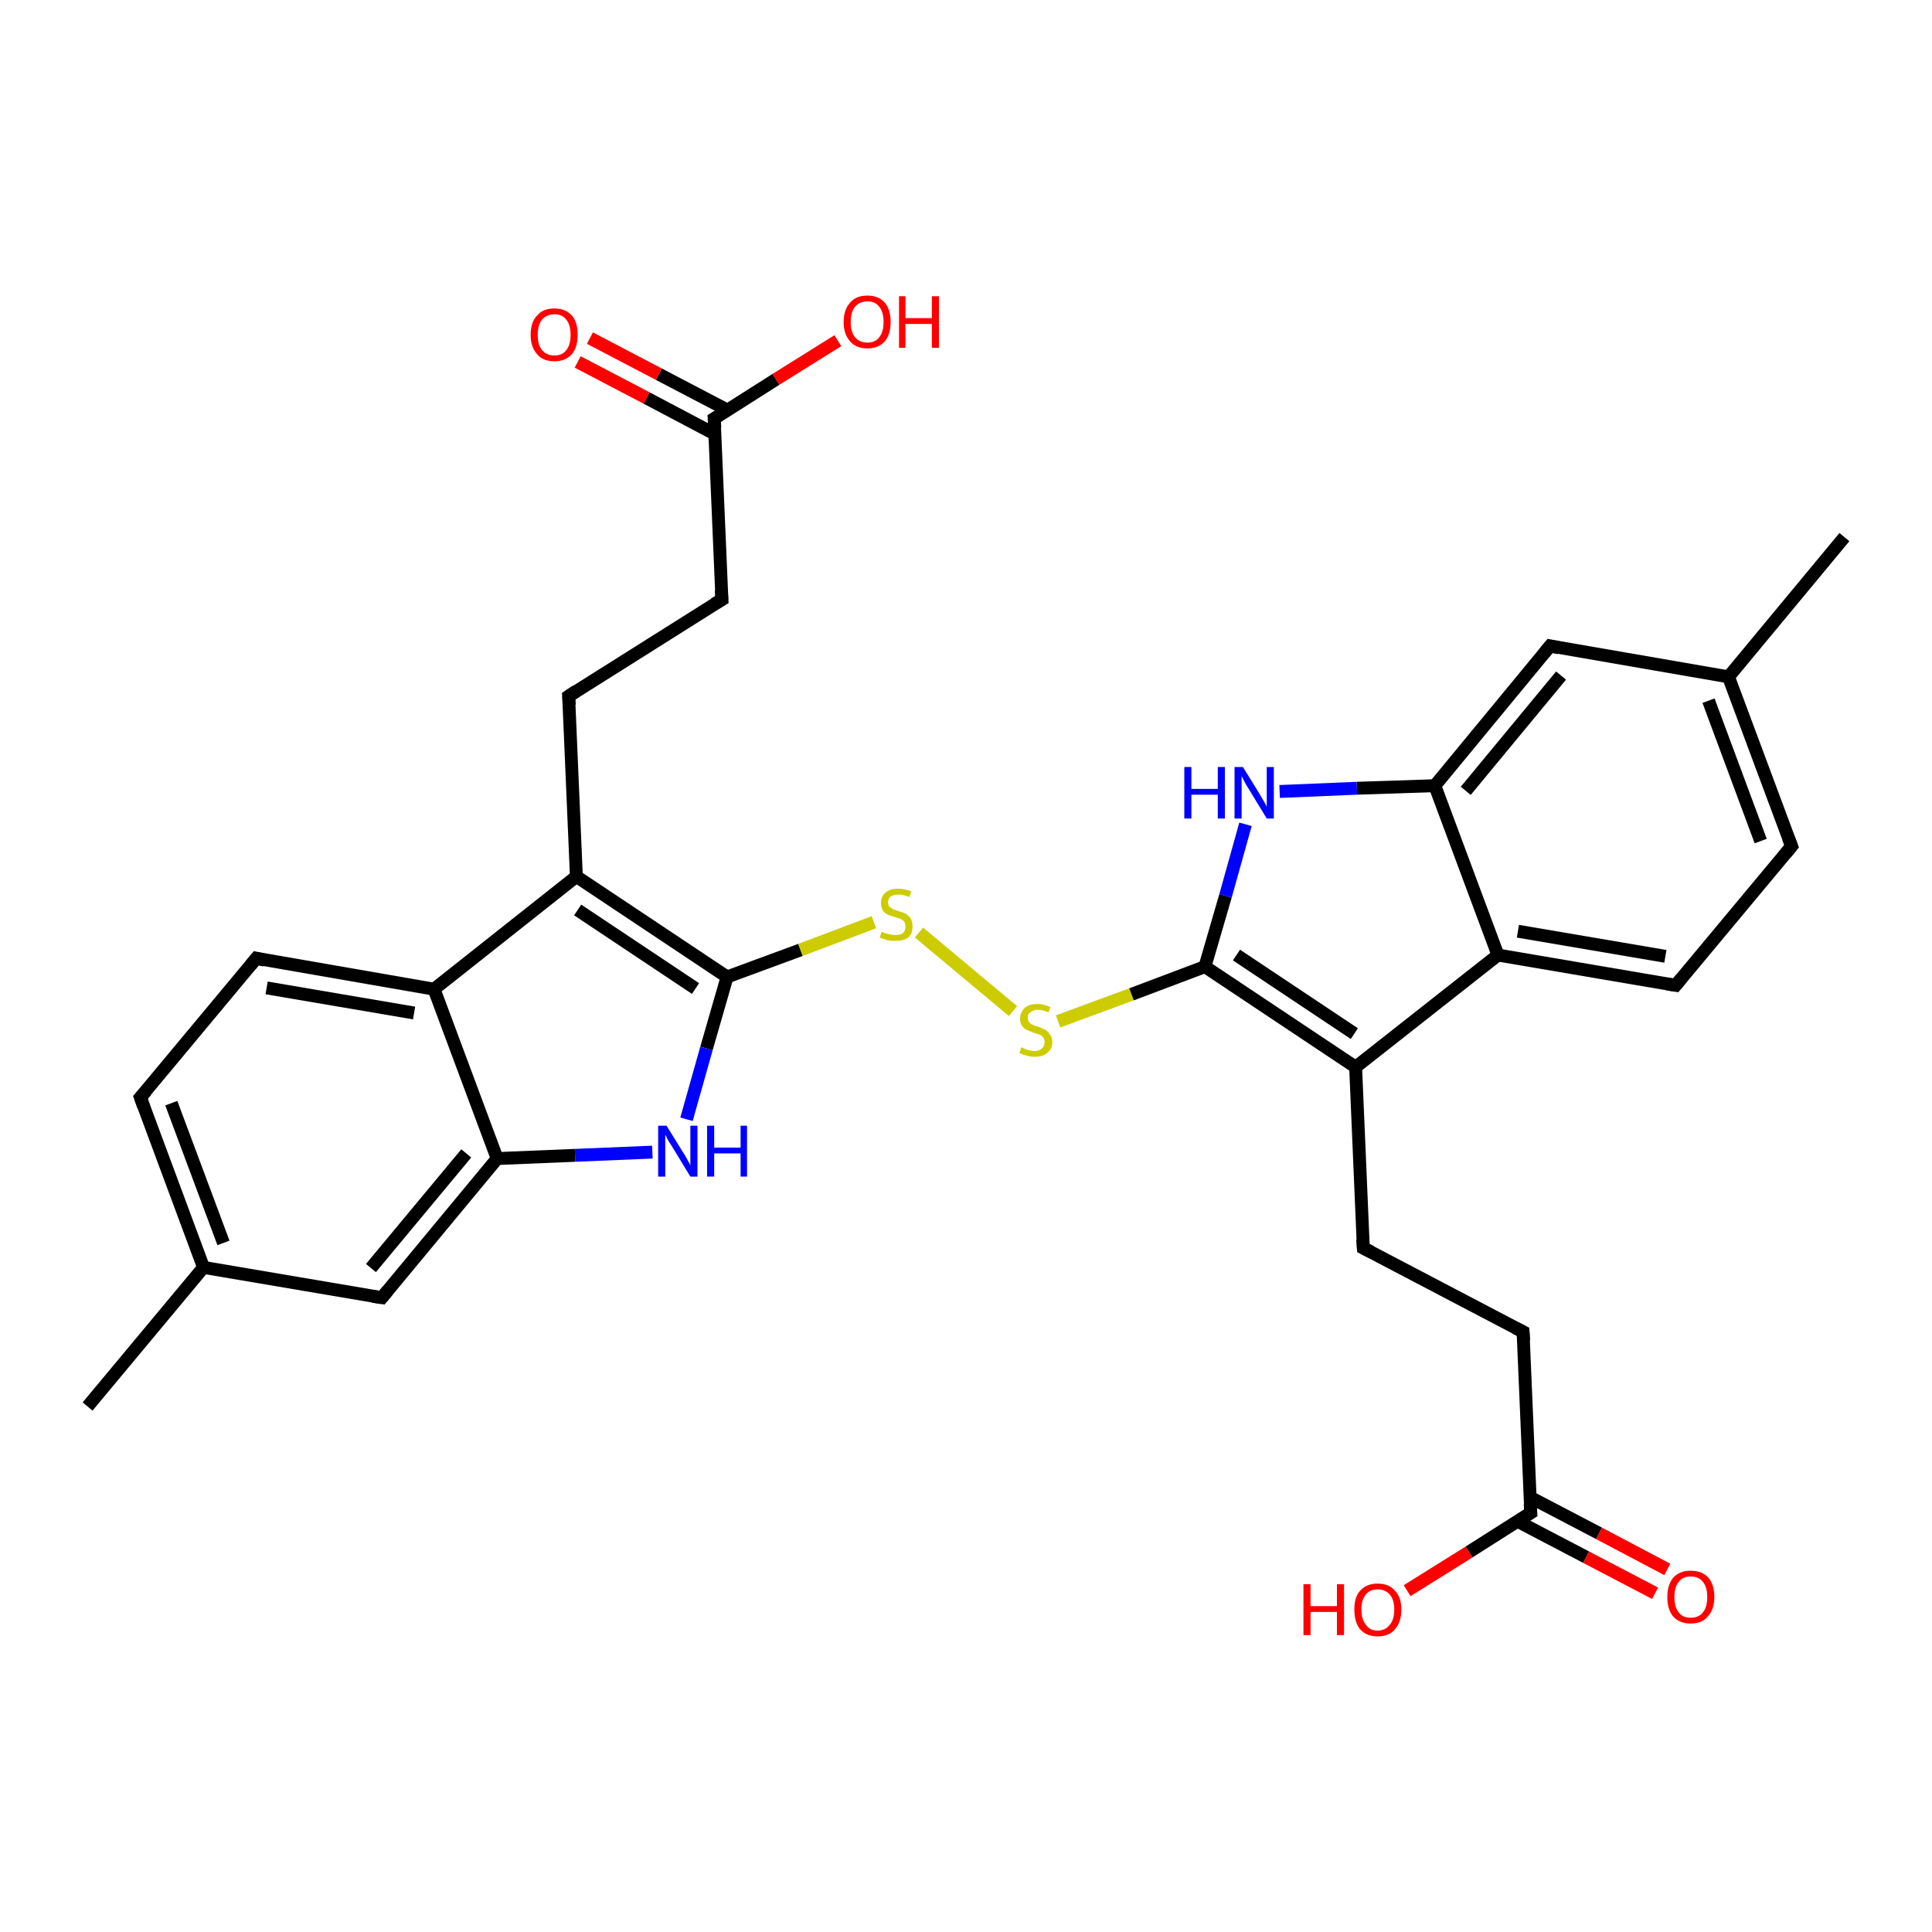 <?xml version='1.0' encoding='iso-8859-1'?>
<svg version='1.1' baseProfile='full'
              xmlns='http://www.w3.org/2000/svg'
                      xmlns:rdkit='http://www.rdkit.org/xml'
                      xmlns:xlink='http://www.w3.org/1999/xlink'
                  xml:space='preserve'
width='300px' height='300px' viewBox='0 0 300 300'>
<!-- END OF HEADER -->
<rect style='opacity:1.0;fill:#FFFFFF;stroke:none' width='300.0' height='300.0' x='0.0' y='0.0'> </rect>
<path class='bond-0 atom-0 atom-1' d='M 13.6,218.4 L 31.6,196.8' style='fill:none;fill-rule:evenodd;stroke:#000000;stroke-width:2.0px;stroke-linecap:butt;stroke-linejoin:miter;stroke-opacity:1' />
<path class='bond-1 atom-1 atom-2' d='M 31.6,196.8 L 21.8,170.4' style='fill:none;fill-rule:evenodd;stroke:#000000;stroke-width:2.0px;stroke-linecap:butt;stroke-linejoin:miter;stroke-opacity:1' />
<path class='bond-1 atom-1 atom-2' d='M 34.7,193.0 L 26.6,171.3' style='fill:none;fill-rule:evenodd;stroke:#000000;stroke-width:2.0px;stroke-linecap:butt;stroke-linejoin:miter;stroke-opacity:1' />
<path class='bond-2 atom-2 atom-3' d='M 21.8,170.4 L 39.8,148.8' style='fill:none;fill-rule:evenodd;stroke:#000000;stroke-width:2.0px;stroke-linecap:butt;stroke-linejoin:miter;stroke-opacity:1' />
<path class='bond-3 atom-3 atom-4' d='M 39.8,148.8 L 67.4,153.6' style='fill:none;fill-rule:evenodd;stroke:#000000;stroke-width:2.0px;stroke-linecap:butt;stroke-linejoin:miter;stroke-opacity:1' />
<path class='bond-3 atom-3 atom-4' d='M 41.4,153.4 L 64.3,157.3' style='fill:none;fill-rule:evenodd;stroke:#000000;stroke-width:2.0px;stroke-linecap:butt;stroke-linejoin:miter;stroke-opacity:1' />
<path class='bond-4 atom-4 atom-5' d='M 67.4,153.6 L 89.5,136.1' style='fill:none;fill-rule:evenodd;stroke:#000000;stroke-width:2.0px;stroke-linecap:butt;stroke-linejoin:miter;stroke-opacity:1' />
<path class='bond-5 atom-5 atom-6' d='M 89.5,136.1 L 88.3,108.1' style='fill:none;fill-rule:evenodd;stroke:#000000;stroke-width:2.0px;stroke-linecap:butt;stroke-linejoin:miter;stroke-opacity:1' />
<path class='bond-6 atom-6 atom-7' d='M 88.3,108.1 L 112.1,93.1' style='fill:none;fill-rule:evenodd;stroke:#000000;stroke-width:2.0px;stroke-linecap:butt;stroke-linejoin:miter;stroke-opacity:1' />
<path class='bond-7 atom-7 atom-8' d='M 112.1,93.1 L 110.9,65.0' style='fill:none;fill-rule:evenodd;stroke:#000000;stroke-width:2.0px;stroke-linecap:butt;stroke-linejoin:miter;stroke-opacity:1' />
<path class='bond-8 atom-8 atom-9' d='M 110.9,65.0 L 120.5,58.9' style='fill:none;fill-rule:evenodd;stroke:#000000;stroke-width:2.0px;stroke-linecap:butt;stroke-linejoin:miter;stroke-opacity:1' />
<path class='bond-8 atom-8 atom-9' d='M 120.5,58.9 L 130.1,52.9' style='fill:none;fill-rule:evenodd;stroke:#FF0000;stroke-width:2.0px;stroke-linecap:butt;stroke-linejoin:miter;stroke-opacity:1' />
<path class='bond-9 atom-8 atom-10' d='M 113.0,63.7 L 102.3,58.1' style='fill:none;fill-rule:evenodd;stroke:#000000;stroke-width:2.0px;stroke-linecap:butt;stroke-linejoin:miter;stroke-opacity:1' />
<path class='bond-9 atom-8 atom-10' d='M 102.3,58.1 L 91.6,52.5' style='fill:none;fill-rule:evenodd;stroke:#FF0000;stroke-width:2.0px;stroke-linecap:butt;stroke-linejoin:miter;stroke-opacity:1' />
<path class='bond-9 atom-8 atom-10' d='M 111.0,67.4 L 100.4,61.8' style='fill:none;fill-rule:evenodd;stroke:#000000;stroke-width:2.0px;stroke-linecap:butt;stroke-linejoin:miter;stroke-opacity:1' />
<path class='bond-9 atom-8 atom-10' d='M 100.4,61.8 L 89.7,56.2' style='fill:none;fill-rule:evenodd;stroke:#FF0000;stroke-width:2.0px;stroke-linecap:butt;stroke-linejoin:miter;stroke-opacity:1' />
<path class='bond-10 atom-5 atom-11' d='M 89.5,136.1 L 112.9,151.7' style='fill:none;fill-rule:evenodd;stroke:#000000;stroke-width:2.0px;stroke-linecap:butt;stroke-linejoin:miter;stroke-opacity:1' />
<path class='bond-10 atom-5 atom-11' d='M 89.7,141.3 L 108.0,153.5' style='fill:none;fill-rule:evenodd;stroke:#000000;stroke-width:2.0px;stroke-linecap:butt;stroke-linejoin:miter;stroke-opacity:1' />
<path class='bond-11 atom-11 atom-12' d='M 112.9,151.7 L 124.3,147.5' style='fill:none;fill-rule:evenodd;stroke:#000000;stroke-width:2.0px;stroke-linecap:butt;stroke-linejoin:miter;stroke-opacity:1' />
<path class='bond-11 atom-11 atom-12' d='M 124.3,147.5 L 135.7,143.2' style='fill:none;fill-rule:evenodd;stroke:#CCCC00;stroke-width:2.0px;stroke-linecap:butt;stroke-linejoin:miter;stroke-opacity:1' />
<path class='bond-12 atom-12 atom-13' d='M 142.7,144.8 L 157.3,157.0' style='fill:none;fill-rule:evenodd;stroke:#CCCC00;stroke-width:2.0px;stroke-linecap:butt;stroke-linejoin:miter;stroke-opacity:1' />
<path class='bond-13 atom-13 atom-14' d='M 164.3,158.6 L 175.7,154.4' style='fill:none;fill-rule:evenodd;stroke:#CCCC00;stroke-width:2.0px;stroke-linecap:butt;stroke-linejoin:miter;stroke-opacity:1' />
<path class='bond-13 atom-13 atom-14' d='M 175.7,154.4 L 187.1,150.1' style='fill:none;fill-rule:evenodd;stroke:#000000;stroke-width:2.0px;stroke-linecap:butt;stroke-linejoin:miter;stroke-opacity:1' />
<path class='bond-14 atom-14 atom-15' d='M 187.1,150.1 L 190.3,139.1' style='fill:none;fill-rule:evenodd;stroke:#000000;stroke-width:2.0px;stroke-linecap:butt;stroke-linejoin:miter;stroke-opacity:1' />
<path class='bond-14 atom-14 atom-15' d='M 190.3,139.1 L 193.4,128.0' style='fill:none;fill-rule:evenodd;stroke:#0000FF;stroke-width:2.0px;stroke-linecap:butt;stroke-linejoin:miter;stroke-opacity:1' />
<path class='bond-15 atom-15 atom-16' d='M 198.7,122.9 L 210.7,122.4' style='fill:none;fill-rule:evenodd;stroke:#0000FF;stroke-width:2.0px;stroke-linecap:butt;stroke-linejoin:miter;stroke-opacity:1' />
<path class='bond-15 atom-15 atom-16' d='M 210.7,122.4 L 222.8,122.0' style='fill:none;fill-rule:evenodd;stroke:#000000;stroke-width:2.0px;stroke-linecap:butt;stroke-linejoin:miter;stroke-opacity:1' />
<path class='bond-16 atom-16 atom-17' d='M 222.8,122.0 L 240.7,100.3' style='fill:none;fill-rule:evenodd;stroke:#000000;stroke-width:2.0px;stroke-linecap:butt;stroke-linejoin:miter;stroke-opacity:1' />
<path class='bond-16 atom-16 atom-17' d='M 227.6,122.8 L 242.4,104.9' style='fill:none;fill-rule:evenodd;stroke:#000000;stroke-width:2.0px;stroke-linecap:butt;stroke-linejoin:miter;stroke-opacity:1' />
<path class='bond-17 atom-17 atom-18' d='M 240.7,100.3 L 268.4,105.1' style='fill:none;fill-rule:evenodd;stroke:#000000;stroke-width:2.0px;stroke-linecap:butt;stroke-linejoin:miter;stroke-opacity:1' />
<path class='bond-18 atom-18 atom-19' d='M 268.4,105.1 L 286.4,83.4' style='fill:none;fill-rule:evenodd;stroke:#000000;stroke-width:2.0px;stroke-linecap:butt;stroke-linejoin:miter;stroke-opacity:1' />
<path class='bond-19 atom-18 atom-20' d='M 268.4,105.1 L 278.2,131.4' style='fill:none;fill-rule:evenodd;stroke:#000000;stroke-width:2.0px;stroke-linecap:butt;stroke-linejoin:miter;stroke-opacity:1' />
<path class='bond-19 atom-18 atom-20' d='M 265.3,108.8 L 273.4,130.6' style='fill:none;fill-rule:evenodd;stroke:#000000;stroke-width:2.0px;stroke-linecap:butt;stroke-linejoin:miter;stroke-opacity:1' />
<path class='bond-20 atom-20 atom-21' d='M 278.2,131.4 L 260.2,153.0' style='fill:none;fill-rule:evenodd;stroke:#000000;stroke-width:2.0px;stroke-linecap:butt;stroke-linejoin:miter;stroke-opacity:1' />
<path class='bond-21 atom-21 atom-22' d='M 260.2,153.0 L 232.6,148.3' style='fill:none;fill-rule:evenodd;stroke:#000000;stroke-width:2.0px;stroke-linecap:butt;stroke-linejoin:miter;stroke-opacity:1' />
<path class='bond-21 atom-21 atom-22' d='M 258.6,148.5 L 235.7,144.6' style='fill:none;fill-rule:evenodd;stroke:#000000;stroke-width:2.0px;stroke-linecap:butt;stroke-linejoin:miter;stroke-opacity:1' />
<path class='bond-22 atom-22 atom-23' d='M 232.6,148.3 L 210.5,165.7' style='fill:none;fill-rule:evenodd;stroke:#000000;stroke-width:2.0px;stroke-linecap:butt;stroke-linejoin:miter;stroke-opacity:1' />
<path class='bond-23 atom-23 atom-24' d='M 210.5,165.7 L 211.7,193.8' style='fill:none;fill-rule:evenodd;stroke:#000000;stroke-width:2.0px;stroke-linecap:butt;stroke-linejoin:miter;stroke-opacity:1' />
<path class='bond-24 atom-24 atom-25' d='M 211.7,193.8 L 236.5,206.8' style='fill:none;fill-rule:evenodd;stroke:#000000;stroke-width:2.0px;stroke-linecap:butt;stroke-linejoin:miter;stroke-opacity:1' />
<path class='bond-25 atom-25 atom-26' d='M 236.5,206.8 L 237.7,234.9' style='fill:none;fill-rule:evenodd;stroke:#000000;stroke-width:2.0px;stroke-linecap:butt;stroke-linejoin:miter;stroke-opacity:1' />
<path class='bond-26 atom-26 atom-27' d='M 237.7,234.9 L 228.1,241.0' style='fill:none;fill-rule:evenodd;stroke:#000000;stroke-width:2.0px;stroke-linecap:butt;stroke-linejoin:miter;stroke-opacity:1' />
<path class='bond-26 atom-26 atom-27' d='M 228.1,241.0 L 218.5,247.0' style='fill:none;fill-rule:evenodd;stroke:#FF0000;stroke-width:2.0px;stroke-linecap:butt;stroke-linejoin:miter;stroke-opacity:1' />
<path class='bond-27 atom-26 atom-28' d='M 235.6,236.2 L 246.3,241.8' style='fill:none;fill-rule:evenodd;stroke:#000000;stroke-width:2.0px;stroke-linecap:butt;stroke-linejoin:miter;stroke-opacity:1' />
<path class='bond-27 atom-26 atom-28' d='M 246.3,241.8 L 257.0,247.4' style='fill:none;fill-rule:evenodd;stroke:#FF0000;stroke-width:2.0px;stroke-linecap:butt;stroke-linejoin:miter;stroke-opacity:1' />
<path class='bond-27 atom-26 atom-28' d='M 237.6,232.5 L 248.3,238.1' style='fill:none;fill-rule:evenodd;stroke:#000000;stroke-width:2.0px;stroke-linecap:butt;stroke-linejoin:miter;stroke-opacity:1' />
<path class='bond-27 atom-26 atom-28' d='M 248.3,238.1 L 258.9,243.7' style='fill:none;fill-rule:evenodd;stroke:#FF0000;stroke-width:2.0px;stroke-linecap:butt;stroke-linejoin:miter;stroke-opacity:1' />
<path class='bond-28 atom-11 atom-29' d='M 112.9,151.7 L 109.7,162.8' style='fill:none;fill-rule:evenodd;stroke:#000000;stroke-width:2.0px;stroke-linecap:butt;stroke-linejoin:miter;stroke-opacity:1' />
<path class='bond-28 atom-11 atom-29' d='M 109.7,162.8 L 106.6,173.8' style='fill:none;fill-rule:evenodd;stroke:#0000FF;stroke-width:2.0px;stroke-linecap:butt;stroke-linejoin:miter;stroke-opacity:1' />
<path class='bond-29 atom-29 atom-30' d='M 101.3,178.9 L 89.3,179.4' style='fill:none;fill-rule:evenodd;stroke:#0000FF;stroke-width:2.0px;stroke-linecap:butt;stroke-linejoin:miter;stroke-opacity:1' />
<path class='bond-29 atom-29 atom-30' d='M 89.3,179.4 L 77.2,179.9' style='fill:none;fill-rule:evenodd;stroke:#000000;stroke-width:2.0px;stroke-linecap:butt;stroke-linejoin:miter;stroke-opacity:1' />
<path class='bond-30 atom-30 atom-31' d='M 77.2,179.9 L 59.3,201.5' style='fill:none;fill-rule:evenodd;stroke:#000000;stroke-width:2.0px;stroke-linecap:butt;stroke-linejoin:miter;stroke-opacity:1' />
<path class='bond-30 atom-30 atom-31' d='M 72.4,179.1 L 57.6,196.9' style='fill:none;fill-rule:evenodd;stroke:#000000;stroke-width:2.0px;stroke-linecap:butt;stroke-linejoin:miter;stroke-opacity:1' />
<path class='bond-31 atom-31 atom-1' d='M 59.3,201.5 L 31.6,196.8' style='fill:none;fill-rule:evenodd;stroke:#000000;stroke-width:2.0px;stroke-linecap:butt;stroke-linejoin:miter;stroke-opacity:1' />
<path class='bond-32 atom-30 atom-4' d='M 77.2,179.9 L 67.4,153.6' style='fill:none;fill-rule:evenodd;stroke:#000000;stroke-width:2.0px;stroke-linecap:butt;stroke-linejoin:miter;stroke-opacity:1' />
<path class='bond-33 atom-23 atom-14' d='M 210.5,165.7 L 187.1,150.1' style='fill:none;fill-rule:evenodd;stroke:#000000;stroke-width:2.0px;stroke-linecap:butt;stroke-linejoin:miter;stroke-opacity:1' />
<path class='bond-33 atom-23 atom-14' d='M 210.3,160.5 L 192.0,148.3' style='fill:none;fill-rule:evenodd;stroke:#000000;stroke-width:2.0px;stroke-linecap:butt;stroke-linejoin:miter;stroke-opacity:1' />
<path class='bond-34 atom-22 atom-16' d='M 232.6,148.3 L 222.8,122.0' style='fill:none;fill-rule:evenodd;stroke:#000000;stroke-width:2.0px;stroke-linecap:butt;stroke-linejoin:miter;stroke-opacity:1' />
<path d='M 22.3,171.8 L 21.8,170.4 L 22.7,169.4' style='fill:none;stroke:#000000;stroke-width:2.0px;stroke-linecap:butt;stroke-linejoin:miter;stroke-opacity:1;' />
<path d='M 38.9,149.9 L 39.8,148.8 L 41.1,149.1' style='fill:none;stroke:#000000;stroke-width:2.0px;stroke-linecap:butt;stroke-linejoin:miter;stroke-opacity:1;' />
<path d='M 88.4,109.5 L 88.3,108.1 L 89.5,107.3' style='fill:none;stroke:#000000;stroke-width:2.0px;stroke-linecap:butt;stroke-linejoin:miter;stroke-opacity:1;' />
<path d='M 110.9,93.8 L 112.1,93.1 L 112.0,91.6' style='fill:none;stroke:#000000;stroke-width:2.0px;stroke-linecap:butt;stroke-linejoin:miter;stroke-opacity:1;' />
<path d='M 111.0,66.4 L 110.9,65.0 L 111.4,64.7' style='fill:none;stroke:#000000;stroke-width:2.0px;stroke-linecap:butt;stroke-linejoin:miter;stroke-opacity:1;' />
<path d='M 239.8,101.4 L 240.7,100.3 L 242.1,100.6' style='fill:none;stroke:#000000;stroke-width:2.0px;stroke-linecap:butt;stroke-linejoin:miter;stroke-opacity:1;' />
<path d='M 277.7,130.1 L 278.2,131.4 L 277.3,132.5' style='fill:none;stroke:#000000;stroke-width:2.0px;stroke-linecap:butt;stroke-linejoin:miter;stroke-opacity:1;' />
<path d='M 261.1,151.9 L 260.2,153.0 L 258.9,152.8' style='fill:none;stroke:#000000;stroke-width:2.0px;stroke-linecap:butt;stroke-linejoin:miter;stroke-opacity:1;' />
<path d='M 211.6,192.4 L 211.7,193.8 L 212.9,194.4' style='fill:none;stroke:#000000;stroke-width:2.0px;stroke-linecap:butt;stroke-linejoin:miter;stroke-opacity:1;' />
<path d='M 235.3,206.2 L 236.5,206.8 L 236.6,208.2' style='fill:none;stroke:#000000;stroke-width:2.0px;stroke-linecap:butt;stroke-linejoin:miter;stroke-opacity:1;' />
<path d='M 237.6,233.5 L 237.7,234.9 L 237.2,235.2' style='fill:none;stroke:#000000;stroke-width:2.0px;stroke-linecap:butt;stroke-linejoin:miter;stroke-opacity:1;' />
<path d='M 60.2,200.4 L 59.3,201.5 L 57.9,201.3' style='fill:none;stroke:#000000;stroke-width:2.0px;stroke-linecap:butt;stroke-linejoin:miter;stroke-opacity:1;' />
<path class='atom-9' d='M 131.0 50.0
Q 131.0 48.1, 132.0 47.0
Q 132.9 45.9, 134.7 45.9
Q 136.4 45.9, 137.4 47.0
Q 138.3 48.1, 138.3 50.0
Q 138.3 51.9, 137.4 53.0
Q 136.4 54.1, 134.7 54.1
Q 132.9 54.1, 132.0 53.0
Q 131.0 51.9, 131.0 50.0
M 134.7 53.2
Q 135.9 53.2, 136.5 52.4
Q 137.2 51.6, 137.2 50.0
Q 137.2 48.4, 136.5 47.6
Q 135.9 46.8, 134.7 46.8
Q 133.5 46.8, 132.8 47.6
Q 132.1 48.4, 132.1 50.0
Q 132.1 51.6, 132.8 52.4
Q 133.5 53.2, 134.7 53.2
' fill='#FF0000'/>
<path class='atom-9' d='M 139.6 46.0
L 140.6 46.0
L 140.6 49.4
L 144.7 49.4
L 144.7 46.0
L 145.8 46.0
L 145.8 54.0
L 144.7 54.0
L 144.7 50.3
L 140.6 50.3
L 140.6 54.0
L 139.6 54.0
L 139.6 46.0
' fill='#FF0000'/>
<path class='atom-10' d='M 82.4 52.0
Q 82.4 50.0, 83.4 49.0
Q 84.3 47.9, 86.1 47.9
Q 87.8 47.9, 88.8 49.0
Q 89.7 50.0, 89.7 52.0
Q 89.7 53.9, 88.8 55.0
Q 87.8 56.1, 86.1 56.1
Q 84.3 56.1, 83.4 55.0
Q 82.4 53.9, 82.4 52.0
M 86.1 55.2
Q 87.3 55.2, 87.9 54.4
Q 88.6 53.6, 88.6 52.0
Q 88.6 50.4, 87.9 49.6
Q 87.3 48.8, 86.1 48.8
Q 84.9 48.8, 84.2 49.6
Q 83.5 50.4, 83.5 52.0
Q 83.5 53.6, 84.2 54.4
Q 84.9 55.2, 86.1 55.2
' fill='#FF0000'/>
<path class='atom-12' d='M 136.9 144.7
Q 137.0 144.7, 137.4 144.9
Q 137.8 145.0, 138.2 145.1
Q 138.6 145.2, 139.0 145.2
Q 139.8 145.2, 140.2 144.9
Q 140.6 144.5, 140.6 143.9
Q 140.6 143.4, 140.4 143.1
Q 140.2 142.9, 139.9 142.7
Q 139.5 142.6, 139.0 142.4
Q 138.2 142.2, 137.8 142.0
Q 137.4 141.8, 137.1 141.4
Q 136.8 140.9, 136.8 140.2
Q 136.8 139.2, 137.5 138.6
Q 138.2 138.0, 139.5 138.0
Q 140.4 138.0, 141.5 138.4
L 141.2 139.3
Q 140.3 138.9, 139.6 138.9
Q 138.8 138.9, 138.3 139.2
Q 137.9 139.5, 137.9 140.1
Q 137.9 140.5, 138.1 140.8
Q 138.4 141.0, 138.7 141.2
Q 139.0 141.3, 139.6 141.5
Q 140.3 141.7, 140.7 141.9
Q 141.1 142.2, 141.4 142.6
Q 141.7 143.1, 141.7 143.9
Q 141.7 145.0, 141.0 145.6
Q 140.3 146.1, 139.0 146.1
Q 138.3 146.1, 137.8 146.0
Q 137.3 145.8, 136.6 145.6
L 136.9 144.7
' fill='#CCCC00'/>
<path class='atom-13' d='M 158.6 162.6
Q 158.7 162.7, 159.0 162.8
Q 159.4 163.0, 159.8 163.1
Q 160.2 163.2, 160.6 163.2
Q 161.4 163.2, 161.8 162.8
Q 162.2 162.4, 162.2 161.8
Q 162.2 161.4, 162.0 161.1
Q 161.8 160.8, 161.5 160.7
Q 161.1 160.5, 160.6 160.4
Q 159.9 160.1, 159.4 159.9
Q 159.0 159.7, 158.7 159.3
Q 158.4 158.9, 158.4 158.2
Q 158.4 157.2, 159.1 156.5
Q 159.8 155.9, 161.1 155.9
Q 162.1 155.9, 163.1 156.4
L 162.8 157.2
Q 161.9 156.8, 161.2 156.8
Q 160.4 156.8, 160.0 157.2
Q 159.5 157.5, 159.6 158.0
Q 159.6 158.5, 159.8 158.7
Q 160.0 159.0, 160.3 159.1
Q 160.6 159.3, 161.2 159.4
Q 161.9 159.7, 162.3 159.9
Q 162.7 160.1, 163.0 160.6
Q 163.4 161.0, 163.4 161.8
Q 163.4 162.9, 162.6 163.5
Q 161.9 164.1, 160.7 164.1
Q 160.0 164.1, 159.4 163.9
Q 158.9 163.8, 158.3 163.5
L 158.6 162.6
' fill='#CCCC00'/>
<path class='atom-15' d='M 183.9 119.1
L 185.0 119.1
L 185.0 122.5
L 189.1 122.5
L 189.1 119.1
L 190.2 119.1
L 190.2 127.1
L 189.1 127.1
L 189.1 123.4
L 185.0 123.4
L 185.0 127.1
L 183.9 127.1
L 183.9 119.1
' fill='#0000FF'/>
<path class='atom-15' d='M 193.0 119.1
L 195.6 123.3
Q 195.8 123.7, 196.3 124.5
Q 196.7 125.2, 196.7 125.3
L 196.7 119.1
L 197.8 119.1
L 197.8 127.1
L 196.7 127.1
L 193.9 122.5
Q 193.5 121.9, 193.2 121.3
Q 192.9 120.7, 192.8 120.5
L 192.8 127.1
L 191.7 127.1
L 191.7 119.1
L 193.0 119.1
' fill='#0000FF'/>
<path class='atom-27' d='M 202.4 246.0
L 203.5 246.0
L 203.5 249.4
L 207.6 249.4
L 207.6 246.0
L 208.7 246.0
L 208.7 253.9
L 207.6 253.9
L 207.6 250.3
L 203.5 250.3
L 203.5 253.9
L 202.4 253.9
L 202.4 246.0
' fill='#FF0000'/>
<path class='atom-27' d='M 210.3 249.9
Q 210.3 248.0, 211.2 247.0
Q 212.2 245.9, 213.9 245.9
Q 215.7 245.9, 216.6 247.0
Q 217.6 248.0, 217.6 249.9
Q 217.6 251.9, 216.6 253.0
Q 215.7 254.1, 213.9 254.1
Q 212.2 254.1, 211.2 253.0
Q 210.3 251.9, 210.3 249.9
M 213.9 253.2
Q 215.1 253.2, 215.8 252.3
Q 216.5 251.5, 216.5 249.9
Q 216.5 248.4, 215.8 247.6
Q 215.1 246.8, 213.9 246.8
Q 212.7 246.8, 212.1 247.6
Q 211.4 248.4, 211.4 249.9
Q 211.4 251.5, 212.1 252.3
Q 212.7 253.2, 213.9 253.2
' fill='#FF0000'/>
<path class='atom-28' d='M 258.9 248.0
Q 258.9 246.1, 259.8 245.0
Q 260.8 243.9, 262.5 243.9
Q 264.3 243.9, 265.3 245.0
Q 266.2 246.1, 266.2 248.0
Q 266.2 249.9, 265.2 251.0
Q 264.3 252.1, 262.5 252.1
Q 260.8 252.1, 259.8 251.0
Q 258.9 249.9, 258.9 248.0
M 262.5 251.2
Q 263.8 251.2, 264.4 250.4
Q 265.1 249.6, 265.1 248.0
Q 265.1 246.4, 264.4 245.6
Q 263.8 244.8, 262.5 244.8
Q 261.3 244.8, 260.7 245.6
Q 260.0 246.4, 260.0 248.0
Q 260.0 249.6, 260.7 250.4
Q 261.3 251.2, 262.5 251.2
' fill='#FF0000'/>
<path class='atom-29' d='M 103.5 174.8
L 106.1 179.0
Q 106.4 179.4, 106.8 180.2
Q 107.2 180.9, 107.2 181.0
L 107.2 174.8
L 108.3 174.8
L 108.3 182.7
L 107.2 182.7
L 104.4 178.1
Q 104.1 177.6, 103.7 177.0
Q 103.4 176.3, 103.3 176.2
L 103.3 182.7
L 102.2 182.7
L 102.2 174.8
L 103.5 174.8
' fill='#0000FF'/>
<path class='atom-29' d='M 109.8 174.8
L 110.9 174.8
L 110.9 178.2
L 115.0 178.2
L 115.0 174.8
L 116.0 174.8
L 116.0 182.7
L 115.0 182.7
L 115.0 179.1
L 110.9 179.1
L 110.9 182.7
L 109.8 182.7
L 109.8 174.8
' fill='#0000FF'/>
</svg>
